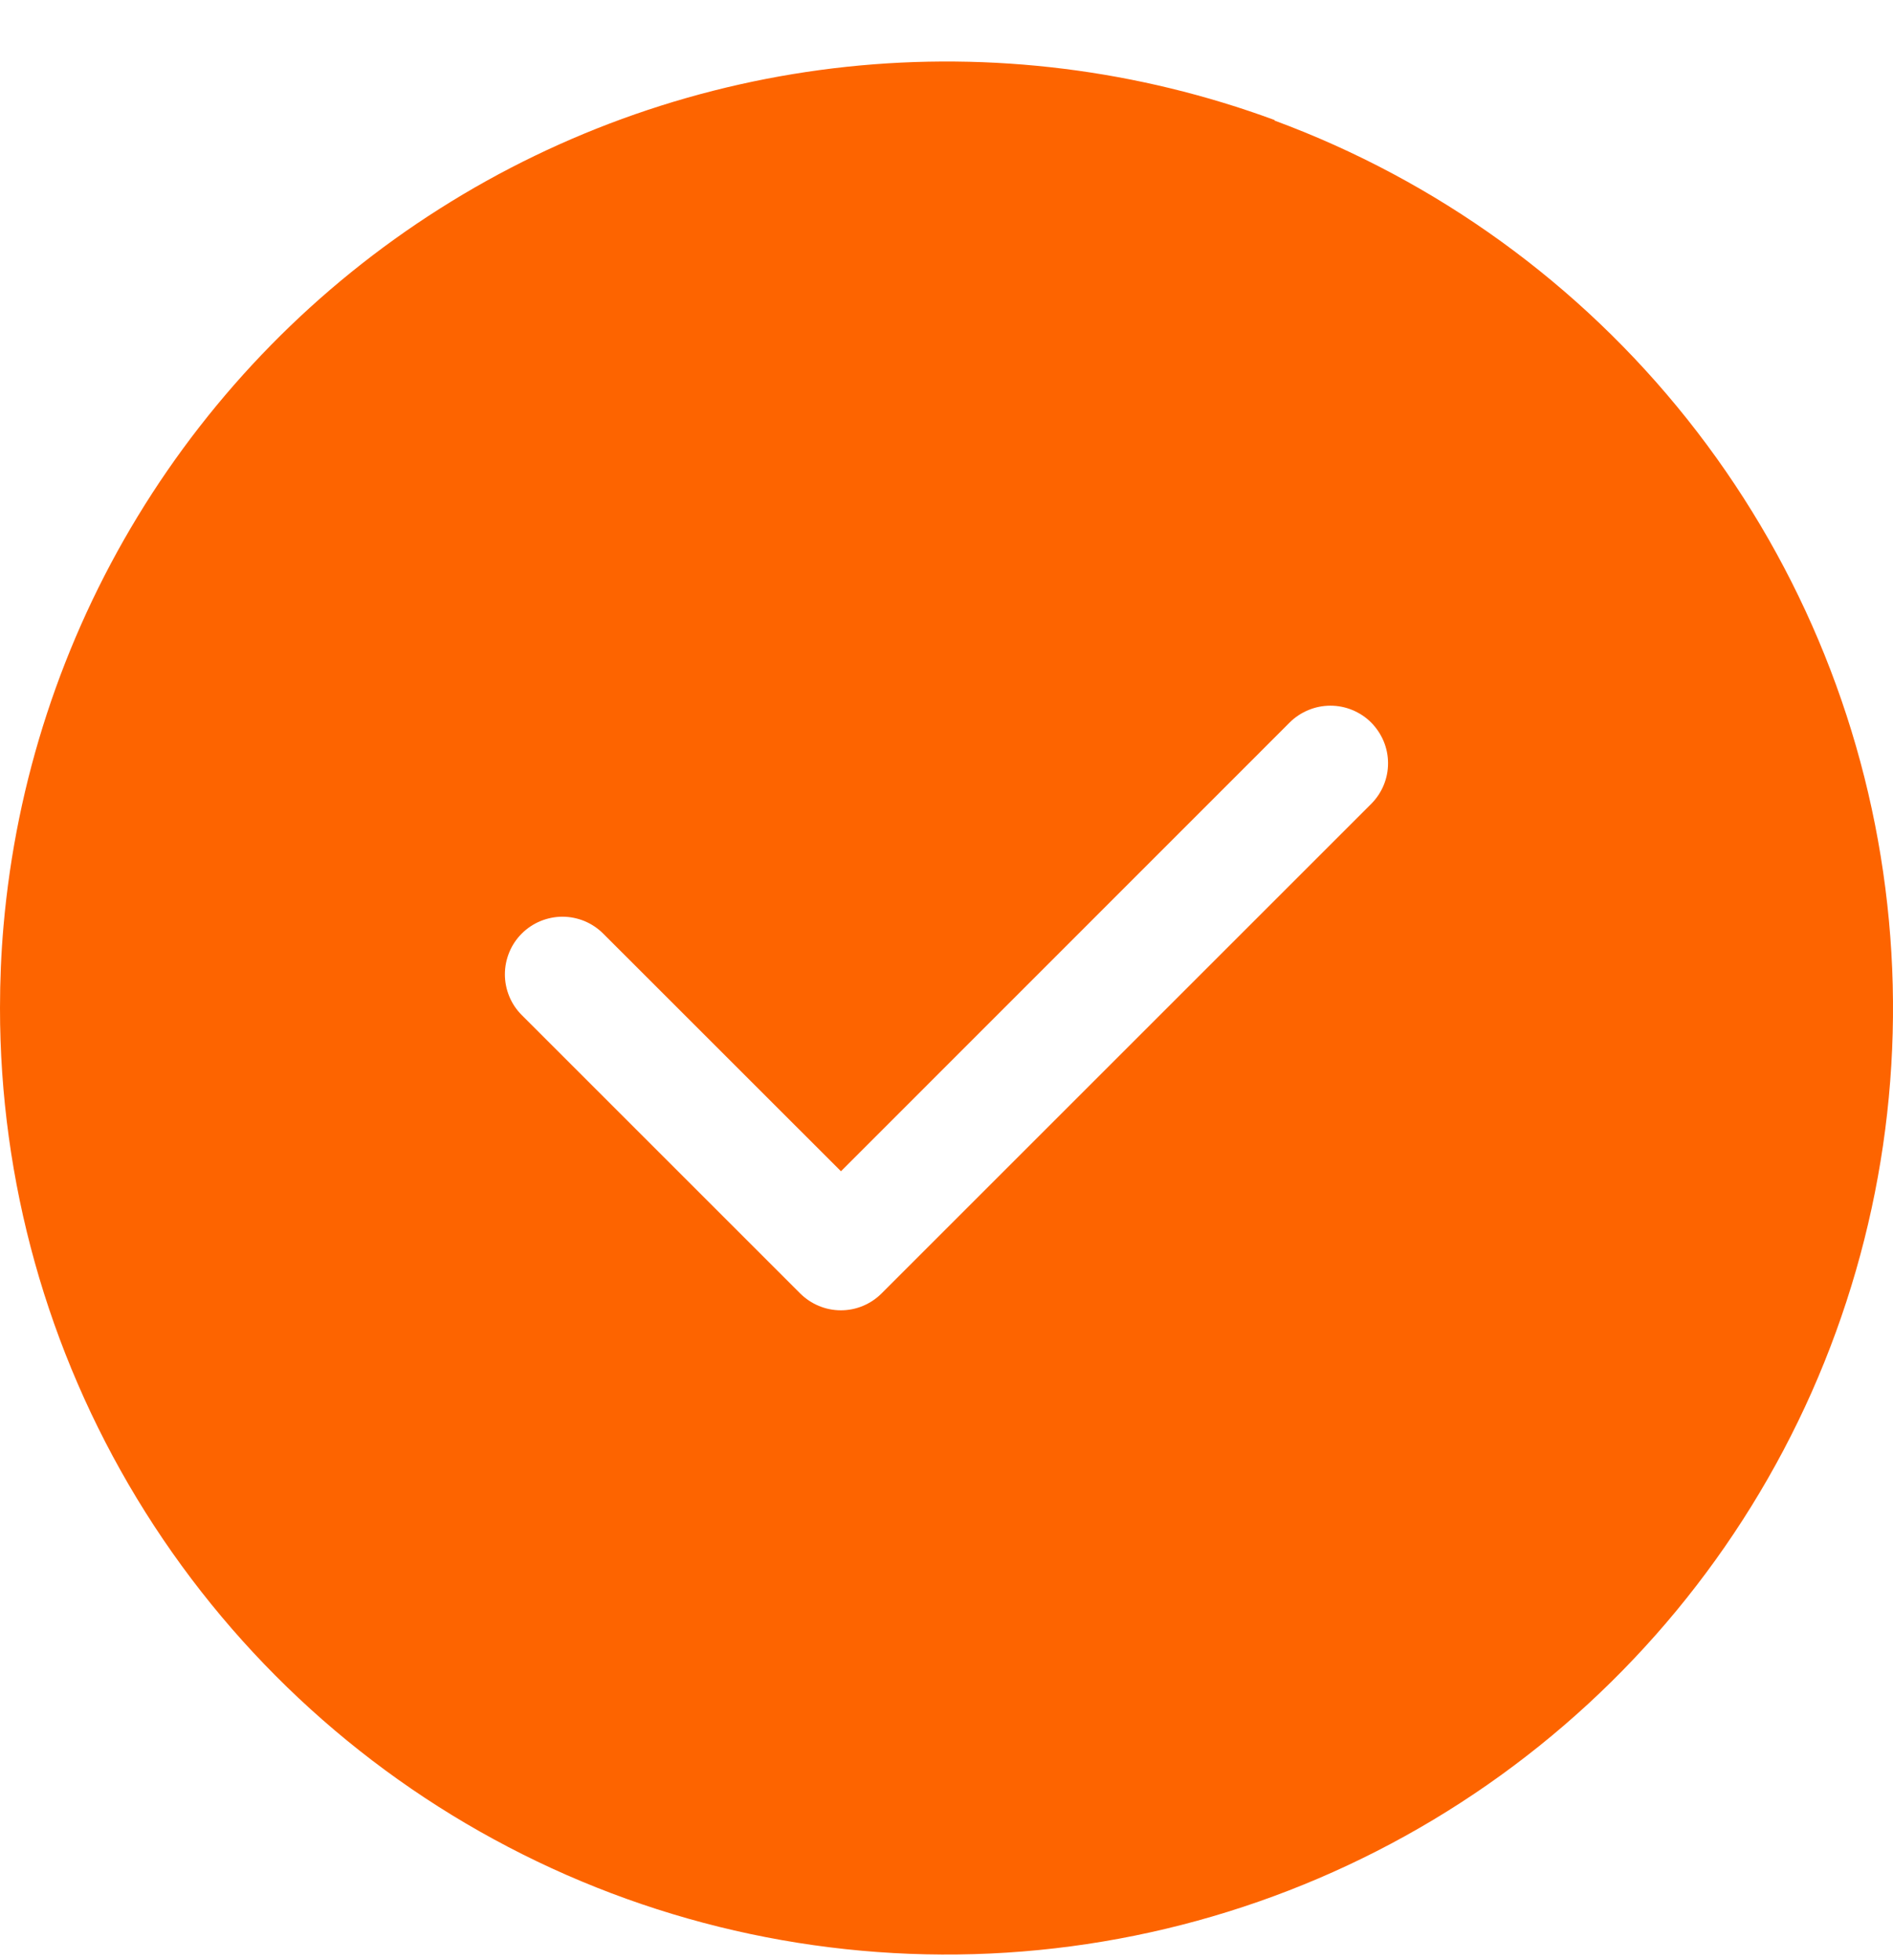 <svg width="28" height="29" viewBox="0 0 28 29" fill="none" xmlns="http://www.w3.org/2000/svg">
<path d="M18.853 1.776C16.832 1.031 14.666 0.761 12.525 0.988C10.383 1.216 8.322 1.934 6.503 3.088C4.684 4.241 3.156 5.799 2.037 7.639C0.918 9.48 0.239 11.554 0.052 13.7C0.017 14.1 6.18576e-07 14.508 6.18576e-07 14.912C-0.001 17.471 0.7 19.98 2.025 22.169C3.35 24.357 5.25 26.141 7.518 27.325C9.785 28.51 12.334 29.05 14.887 28.888C17.441 28.726 19.901 27.867 22 26.405C24.1 24.943 25.759 22.934 26.797 20.596C27.834 18.257 28.212 15.679 27.887 13.141C27.563 10.603 26.549 8.203 24.956 6.201C23.363 4.199 21.253 2.671 18.853 1.784V1.776ZM20.281 11.894L13.04 19.135C12.961 19.214 12.867 19.277 12.764 19.32C12.661 19.363 12.55 19.385 12.438 19.385C12.326 19.385 12.215 19.363 12.112 19.32C12.008 19.277 11.915 19.214 11.835 19.135L7.717 15.017C7.638 14.938 7.575 14.844 7.533 14.741C7.49 14.637 7.468 14.526 7.468 14.415C7.468 14.303 7.49 14.192 7.533 14.088C7.575 13.985 7.638 13.891 7.717 13.812C7.796 13.733 7.89 13.67 7.994 13.627C8.097 13.585 8.208 13.562 8.32 13.562C8.432 13.562 8.543 13.585 8.646 13.627C8.749 13.67 8.843 13.733 8.922 13.812L12.439 17.328L19.076 10.689C19.155 10.61 19.249 10.548 19.353 10.505C19.456 10.462 19.567 10.44 19.679 10.44C19.791 10.44 19.901 10.462 20.005 10.505C20.108 10.548 20.202 10.61 20.281 10.689C20.36 10.769 20.423 10.863 20.466 10.966C20.509 11.069 20.531 11.18 20.531 11.292C20.531 11.404 20.509 11.515 20.466 11.618C20.423 11.721 20.36 11.815 20.281 11.894Z" fill="#FD6400"/>
</svg>
